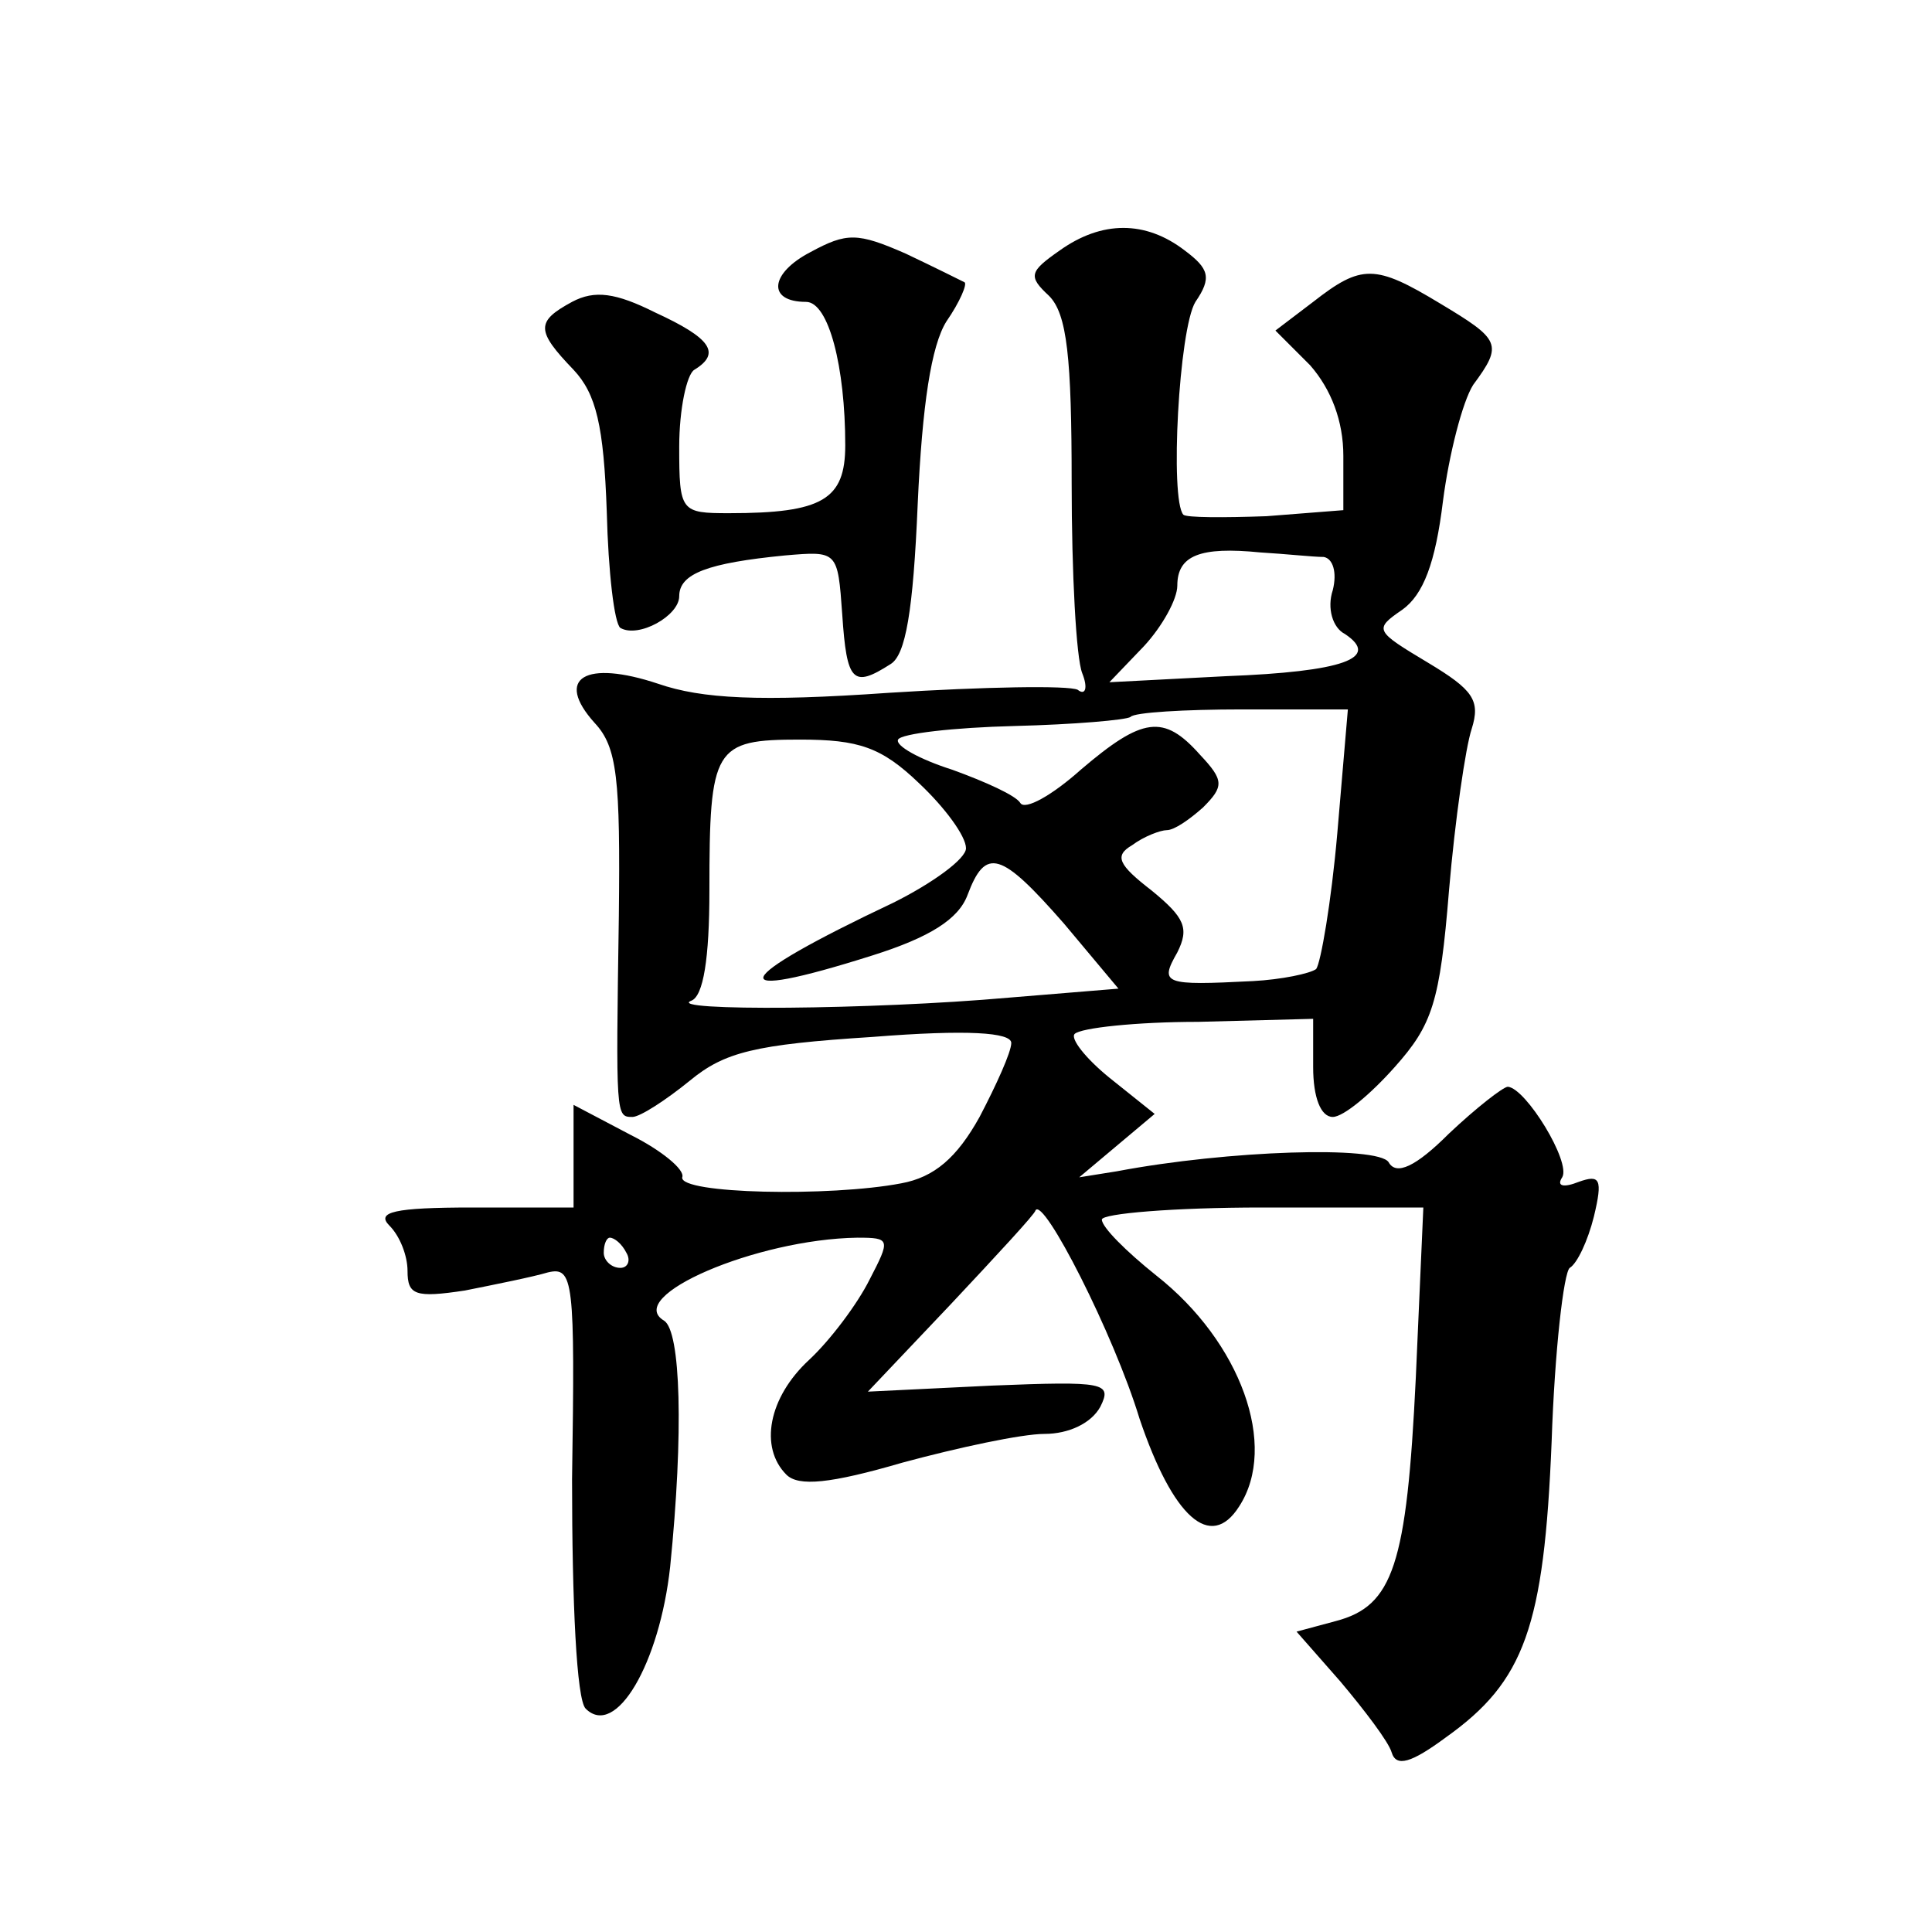 <?xml version="1.0" standalone="no"?>
<!DOCTYPE svg PUBLIC "-//W3C//DTD SVG 20010904//EN"
 "http://www.w3.org/TR/2001/REC-SVG-20010904/DTD/svg10.dtd">
<svg version="1.0" xmlns="http://www.w3.org/2000/svg"
 width="128pt" height="128pt" viewBox="0 0 128 128"
 preserveAspectRatio="xMidYMid meet">
<g transform="translate(0,128) scale(0.1,-0.1)"
fill="#0" stroke="none">
<path d="M537 1113 c-27 -14 -29 -33 -3 -33 15 0 26 -43 26 -95 0 -36 -15 -45 -77
-45 -32 0 -33 1 -33 44 0 25 5 48 10 51 18 11 11 21 -26 38 -26 13 -40 15 -55 7
-24 -13 -24 -19 1 -45 15 -16 20 -37 22 -94 1 -40 5 -74 9 -77 12 -7 39 8 39 21
0 15 19 22 70 27 35 3 35 3 38 -39 3 -45 7 -49 32 -33 10 6 15 35 18 106 3 66 9
105 19 121 9 13 14 25 12 26 -2 1 -20 10 -39 19 -32 14 -39 14 -63 1z M702 1114
c-20 -14 -21 -17 -7 -30 12 -12 15 -41 15 -124 0 -60 3 -116 7 -126 4 -10 2 -15
-3 -11 -6 3 -62 2 -125 -2 -86 -6 -124 -4 -153 6 -48 16 -69 4 -42 -26 15 -16 17
-37 16 -128 -2 -133 -2 -133 9 -133 5 0 22 11 38 24 23 19 43 24 121 29 63 5 92
3 92 -4 0 -6 -10 -28 -21 -49 -15 -27 -30 -40 -52 -44 -47 -9 -147 -7 -145 4 2
5 -14 18 -34 28 l-38 20 0 -34 0 -34 -67 0 c-52 0 -64 -3 -55 -12 7 -7 12 -20 12
-30 0 -16 5 -18 38 -13 20 4 45 9 55 12 17 4 18 -5 16 -137 0 -82 3 -146 9 -152
20 -20 49 30 56 94 9 89 7 156 -4 163 -27 16 61 54 128 55 22 0 22 -1 8 -28 -8
-16 -26 -40 -40 -53 -27 -25 -33 -58 -15 -76 8 -8 29 -6 77 8 37 10 79 19 94 19
16 0 31 7 37 18 8 16 3 17 -72 14 l-82 -4 55 58 c30 32 56 60 56 62 5 10 52 -82
69 -138 22 -65 47 -88 66 -58 26 40 1 109 -55 153 -20 16 -36 32 -36 37 0 4 48
8 106 8 l107 0 -5 -113 c-6 -124 -15 -151 -53 -161 l-26 -7 29 -33 c16 -19 32 -40
34 -47 3 -10 13 -7 36 10 52 37 65 73 70 196 2 60 8 112 12 115 5 3 12 18 16 34
6 25 4 28 -10 23 -10 -4 -15 -3 -11 3 6 10 -24 59 -36 60 -3 0 -21 -14 -39 -31
-22 -22 -35 -28 -40 -19 -7 11 -106 8 -180 -6 l-25 -4 25 21 25 21 -30 24 c-16
13 -26 26 -23 29 4 4 41 8 82 8 l76 2 0 -32 c0 -20 5 -33 13 -33 7 0 25 15 41 33
25 28 30 43 36 117 4 47 11 95 15 107 6 19 1 26 -29 44 -35 21 -36 22 -17 35 14
10 22 31 27 72 4 31 13 66 20 77 20 27 18 30 -22 54 -43 26 -52 26 -84 1 l-25 -19
23 -23 c14 -16 22 -37 22 -60 l0 -36 -51 -4 c-28 -1 -53 -1 -55 1 -9 10 -3 123
8 141 11 16 9 22 -7 34 -26 20 -55 20 -83 0z m175 -203 c6 -1 9 -10 6 -22 -4 -12
0 -25 8 -29 24 -16 -1 -25 -79 -28 l-77 -4 23 24 c12 13 22 31 22 40 0 20 15 26
55 22 17 -1 35 -3 42 -3z m9 -183 c-4 -46 -11 -86 -14 -90 -4 -3 -23 -7 -42 -8
-59 -3 -62 -2 -50 19 8 16 5 23 -17 41 -22 17 -25 23 -13 30 8 6 19 10 23 10 5
0 15 7 24 15 14 14 14 18 -2 35 -24 27 -38 25 -79 -10 -19 -17 -37 -27 -40 -22
-3 5 -23 14 -45 22 -22 7 -38 16 -36 20 2 4 37 8 77 9 40 1 74 4 77 6 2 3 36 5
74 5 l70 0 -7 -82z m-277 33 c17 -16 31 -35 31 -43 0 -7 -22 -23 -48 -36 -110 -52
-115 -67 -14 -35 38 12 57 24 63 40 12 32 22 29 64 -19 l36 -43 -73 -6 c-90 -8
-228 -9 -210 -2 8 3 12 28 12 73 0 95 3 100 60 100 39 0 54 -5 79 -29z m-194 -311
c3 -5 1 -10 -4 -10 -6 0 -11 5 -11 10 0 6 2 10 4 10 3 0 8 -4 11 -10z"/>
</g>
</svg>
